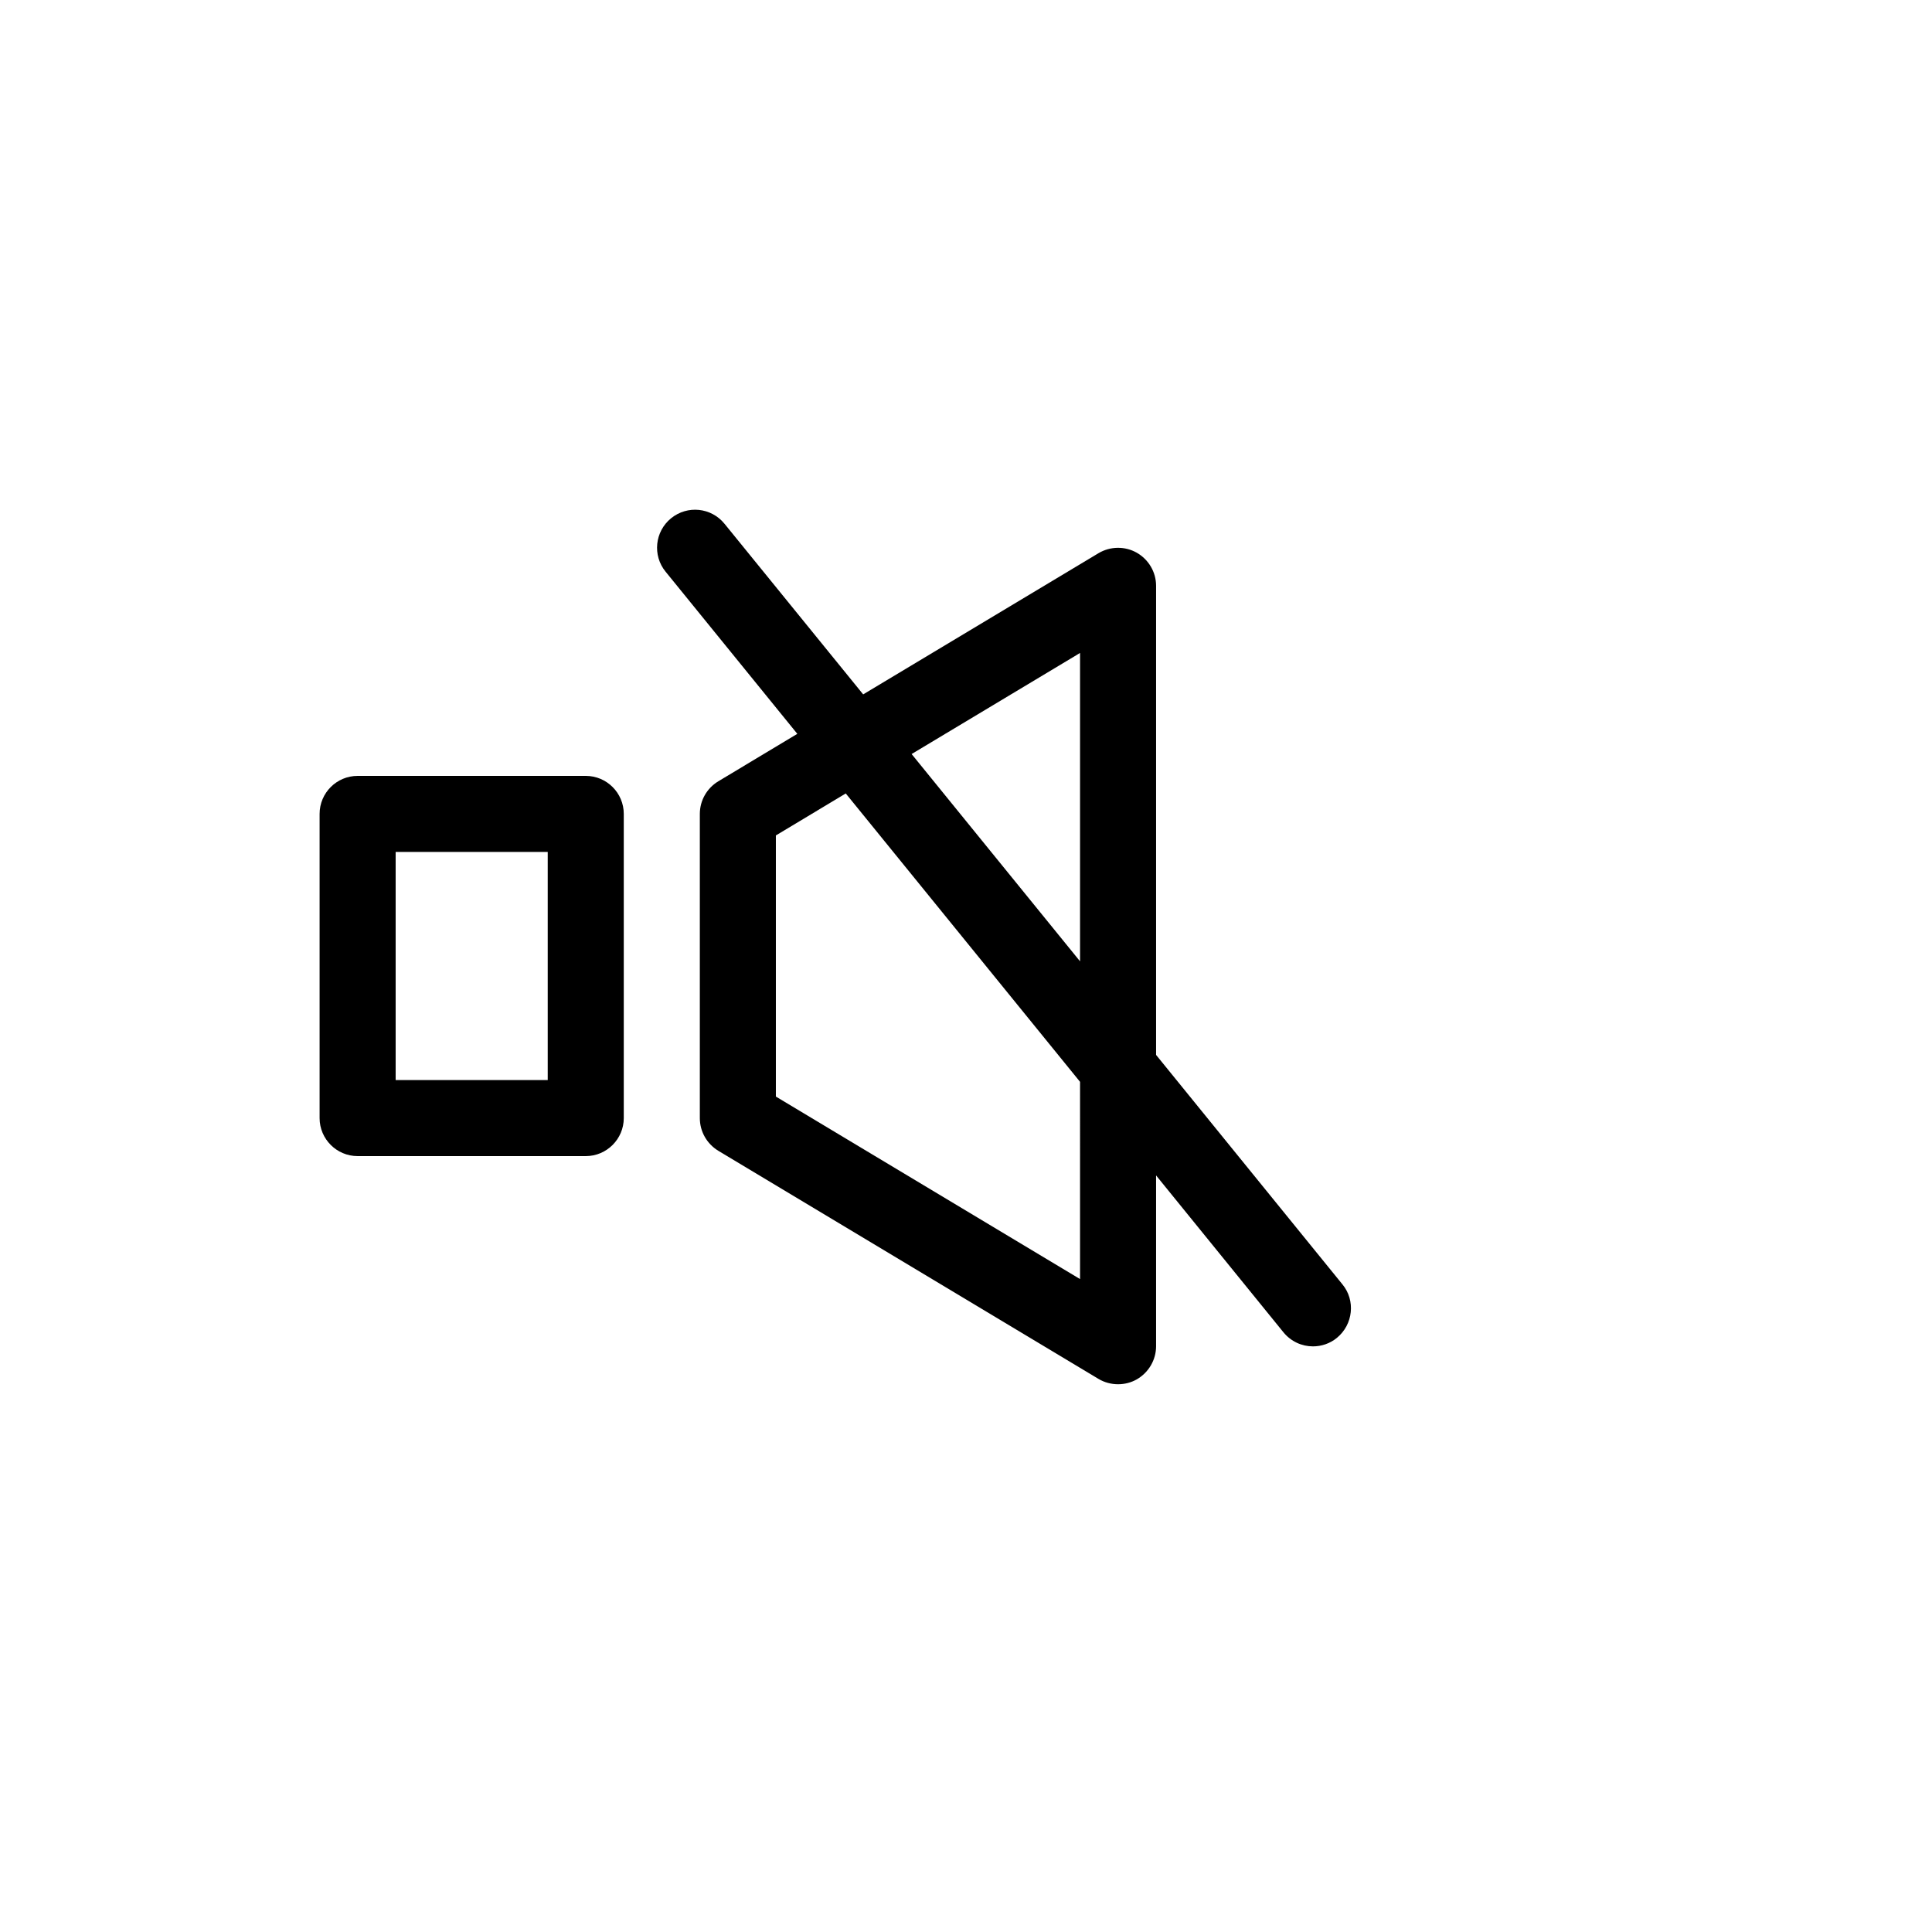 <?xml version="1.0" encoding="UTF-8"?>
<!-- Uploaded to: ICON Repo, www.svgrepo.com, Generator: ICON Repo Mixer Tools -->
<svg fill="#000000" width="800px" height="800px" version="1.1" viewBox="144 144 512 512" xmlns="http://www.w3.org/2000/svg">
 <path d="m499.75 484.36-49.375-60.797v-124.32c0-3.629-1.977-6.973-5.117-8.766-3.125-1.773-7.012-1.734-10.137 0.121l-62.371 37.422-36.738-45.203c-3.527-4.352-9.855-4.977-14.168-1.473-4.312 3.508-4.977 9.855-1.449 14.168l34.902 42.965-20.938 12.574c-3.043 1.836-4.898 5.102-4.898 8.648v80.609c0 3.547 1.855 6.812 4.898 8.664l100.76 60.457c1.59 0.949 3.383 1.41 5.18 1.41 1.715 0 3.426-0.422 4.957-1.289 3.144-1.812 5.117-5.16 5.117-8.785v-45.262l33.754 41.574c1.996 2.438 4.875 3.727 7.82 3.727 2.238 0 4.516-0.746 6.348-2.258 4.312-3.547 4.981-9.914 1.453-14.188zm-69.527-167.32v81.719l-44.637-54.934zm0 165.93-80.609-48.367v-69.203l18.52-11.125 62.09 76.422zm-130.99-133.35h-60.457c-5.562 0-10.078 4.516-10.078 10.078v80.609c0 5.539 4.516 10.074 10.078 10.074h60.457c5.559 0 10.074-4.535 10.074-10.074v-80.609c0-5.562-4.516-10.078-10.074-10.078zm-10.078 80.609h-40.305v-60.457h40.305z"/>
</svg>